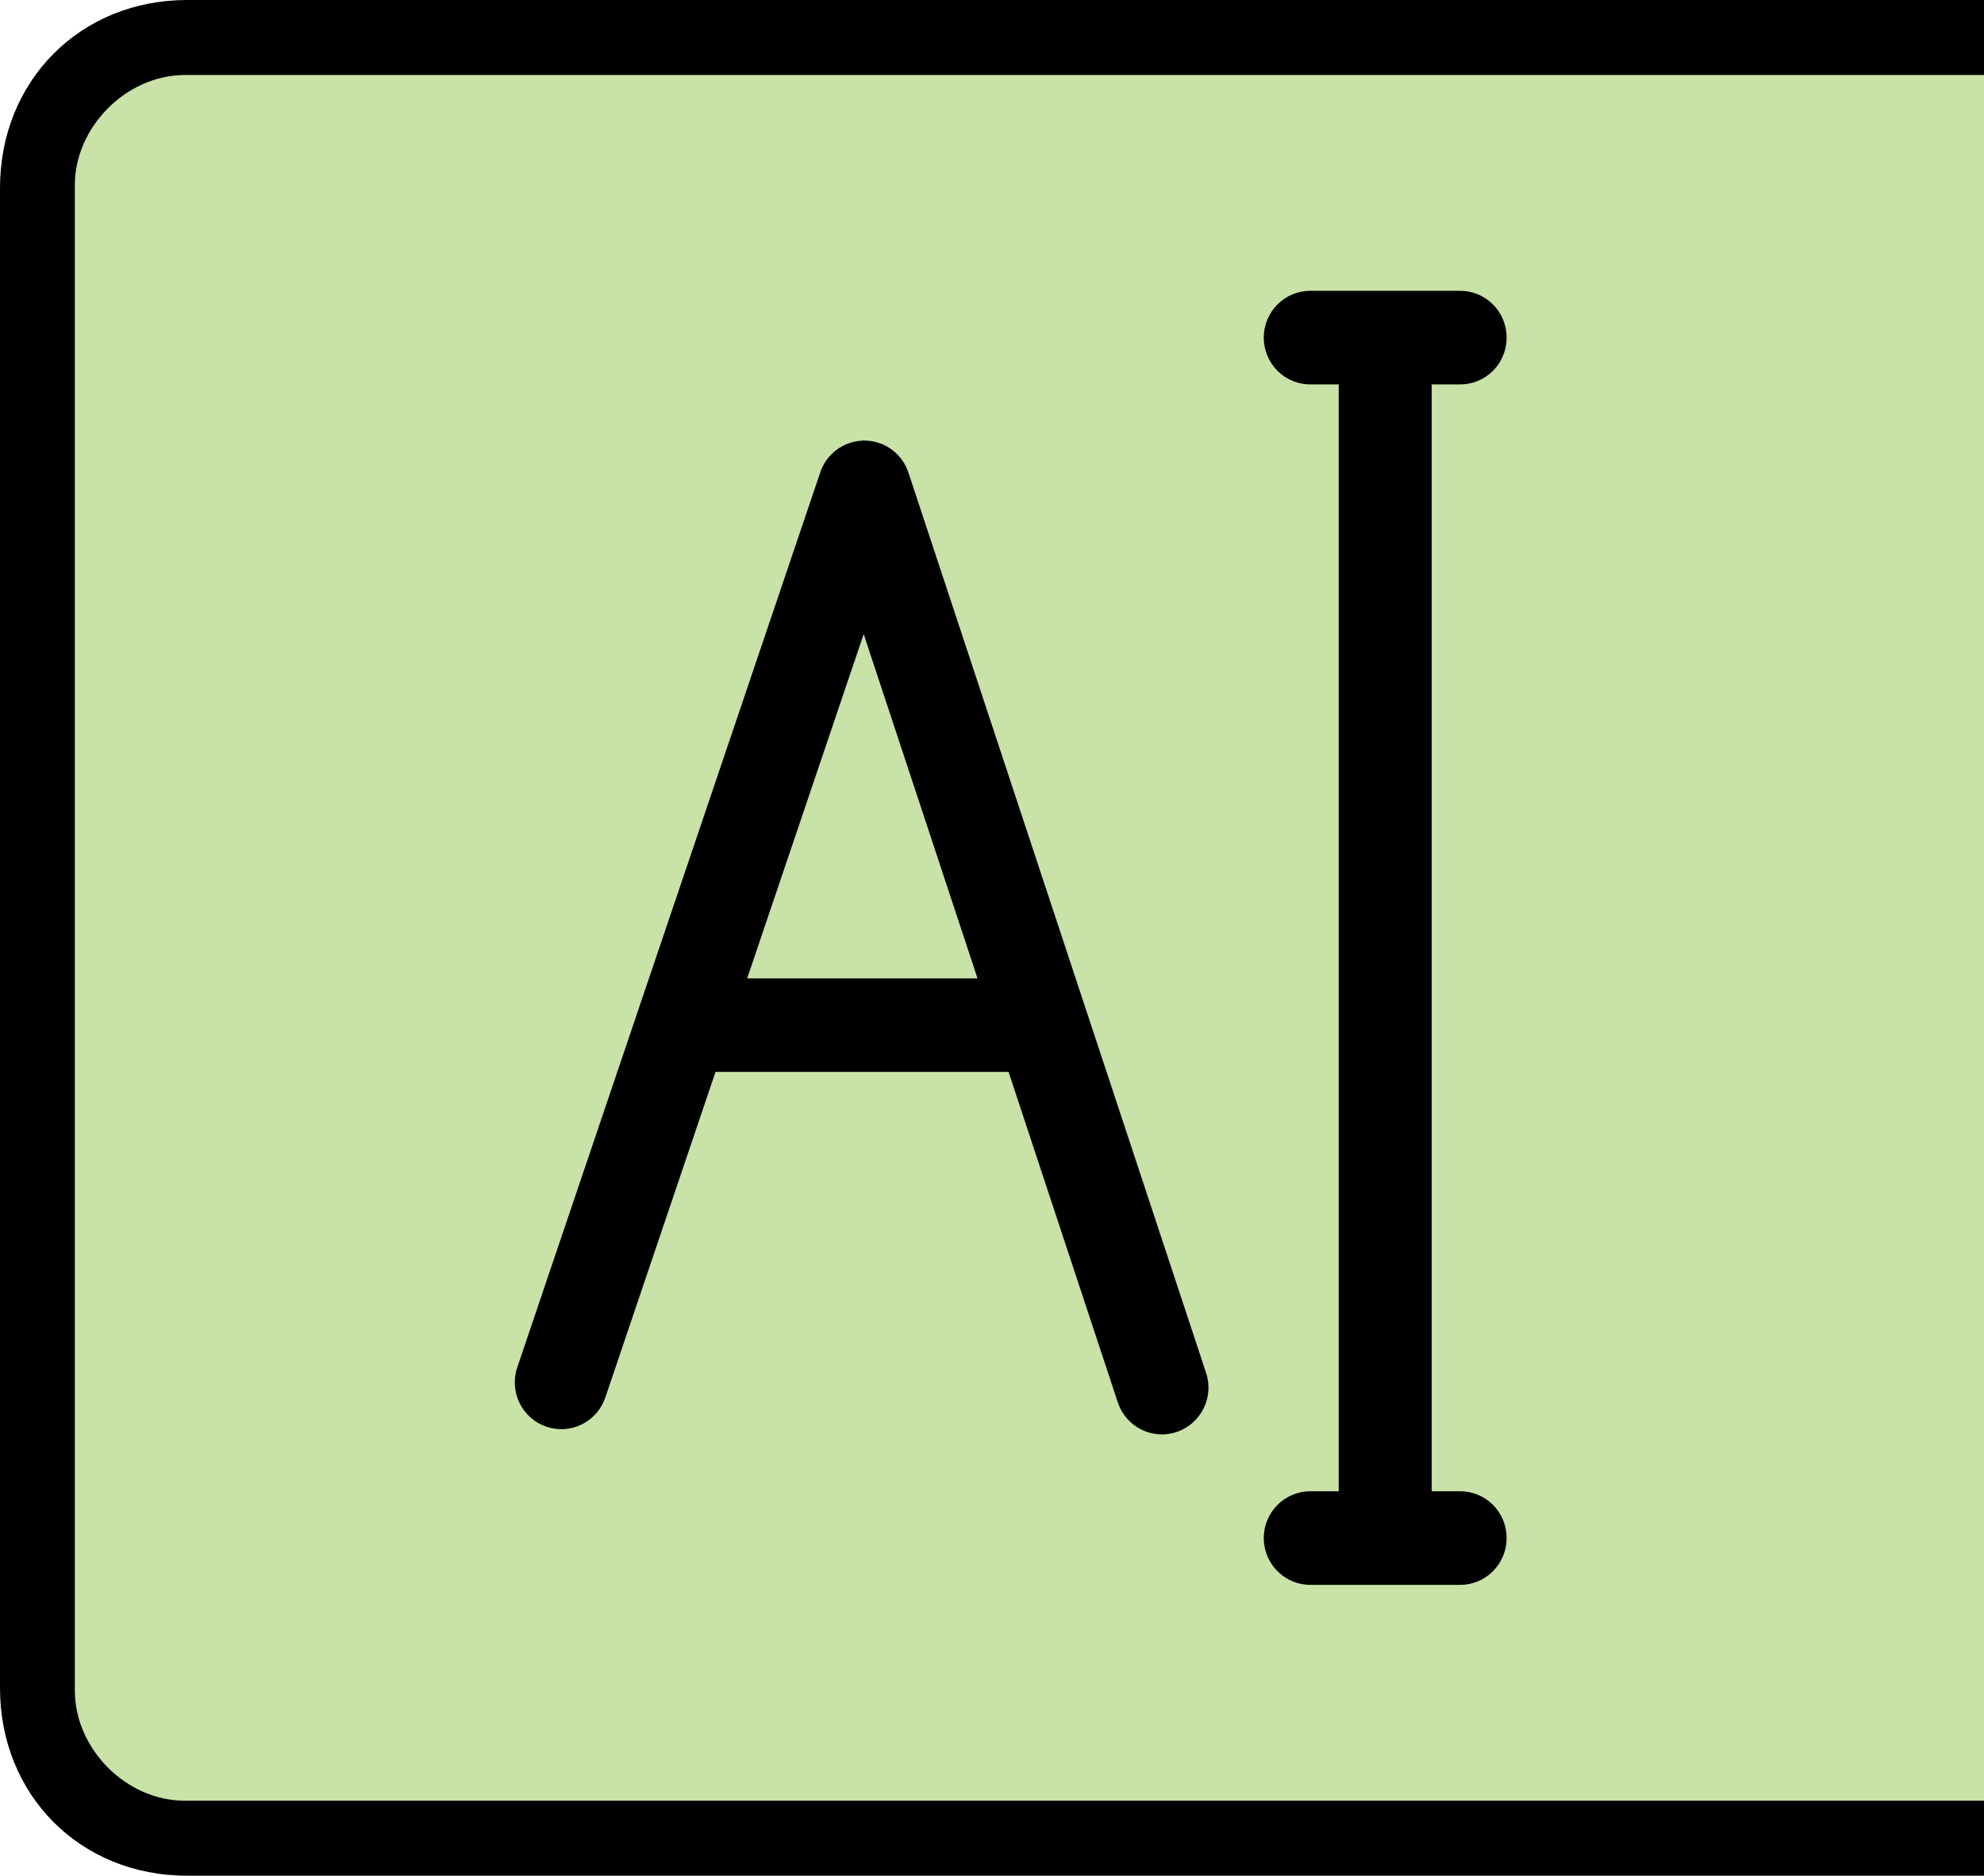 <?xml version="1.0" encoding="UTF-8"?>
<svg width="55px" height="52px" viewBox="0 0 55 52" version="1.1" xmlns="http://www.w3.org/2000/svg" xmlns:xlink="http://www.w3.org/1999/xlink">
    <title>cmd-v</title>
    <g id="Page-1" stroke="none" stroke-width="1" fill="none" fill-rule="evenodd">
        <g id="editing-post-copy-15" transform="translate(-272, -939)">
            <g id="cmd-v" transform="translate(272, 939)">
                <rect id="Rectangle" fill="#C8E2A7" x="1.038" y="2.08" width="53.962" height="47.84"></rect>
                <g id="Group-14" transform="translate(0, -0)" fill="#000000">
                    <path d="M0,52 L49.811,52 C52.789,52 54.995,49.748 55,46.8 L55,39.52 L55,15.6 L55,5.2 C55,2.252 52.794,3.58720604e-15 49.811,3.58720604e-15 L0,3.58720604e-15 M0,2.08 L49.885,2.08 C51.508,2.08 52.925,3.527 52.925,5.126 L52.925,46.874 C52.925,48.468 51.508,49.915 49.885,49.92 L0,49.92" id="Fill-1-Copy-2" transform="translate(27.5, 26) rotate(-180) translate(-27.5, -26) "></path>
                    <path d="M36.337,8.32 C36.062,8.315 35.796,8.424 35.599,8.619 C35.403,8.814 35.291,9.081 35.291,9.36 C35.291,9.638 35.403,9.905 35.599,10.101 C35.796,10.296 36.062,10.403 36.337,10.4 L37.369,10.4 L37.369,41.6 L36.337,41.6 C36.062,41.595 35.796,41.704 35.599,41.899 C35.403,42.094 35.291,42.36 35.291,42.64 C35.291,42.918 35.403,43.184 35.599,43.379 C35.796,43.576 36.062,43.683 36.337,43.68 L40.463,43.68 C40.739,43.683 41.007,43.576 41.203,43.379 C41.4,43.184 41.509,42.918 41.509,42.64 C41.509,42.36 41.4,42.094 41.203,41.899 C41.007,41.704 40.739,41.595 40.463,41.6 L39.432,41.6 L39.432,10.4 L40.463,10.4 C40.739,10.403 41.007,10.296 41.203,10.101 C41.4,9.905 41.509,9.638 41.509,9.36 C41.509,9.081 41.4,8.814 41.203,8.619 C41.007,8.424 40.739,8.315 40.463,8.32 L36.337,8.32 Z M24.009,12.474 L24.011,12.474 C23.975,12.472 23.942,12.472 23.908,12.474 C23.485,12.495 23.12,12.773 22.984,13.176 L14.584,37.988 C14.495,38.248 14.513,38.534 14.634,38.782 C14.755,39.029 14.968,39.22 15.227,39.307 C15.487,39.397 15.77,39.379 16.015,39.257 C16.26,39.135 16.449,38.921 16.537,38.659 L19.651,29.458 L28.145,29.458 L31.233,38.8 C31.415,39.343 31.999,39.636 32.537,39.455 C33.077,39.273 33.369,38.687 33.191,38.142 L24.939,13.183 C24.804,12.776 24.435,12.494 24.011,12.472 L24.009,12.474 Z M23.946,16.767 L27.455,27.38 L20.354,27.38 L23.946,16.767 Z" id="Shape-Copy" stroke="#000000" stroke-width="0.515" fill-rule="nonzero"></path>
                </g>
            </g>
        </g>
    </g>
</svg>